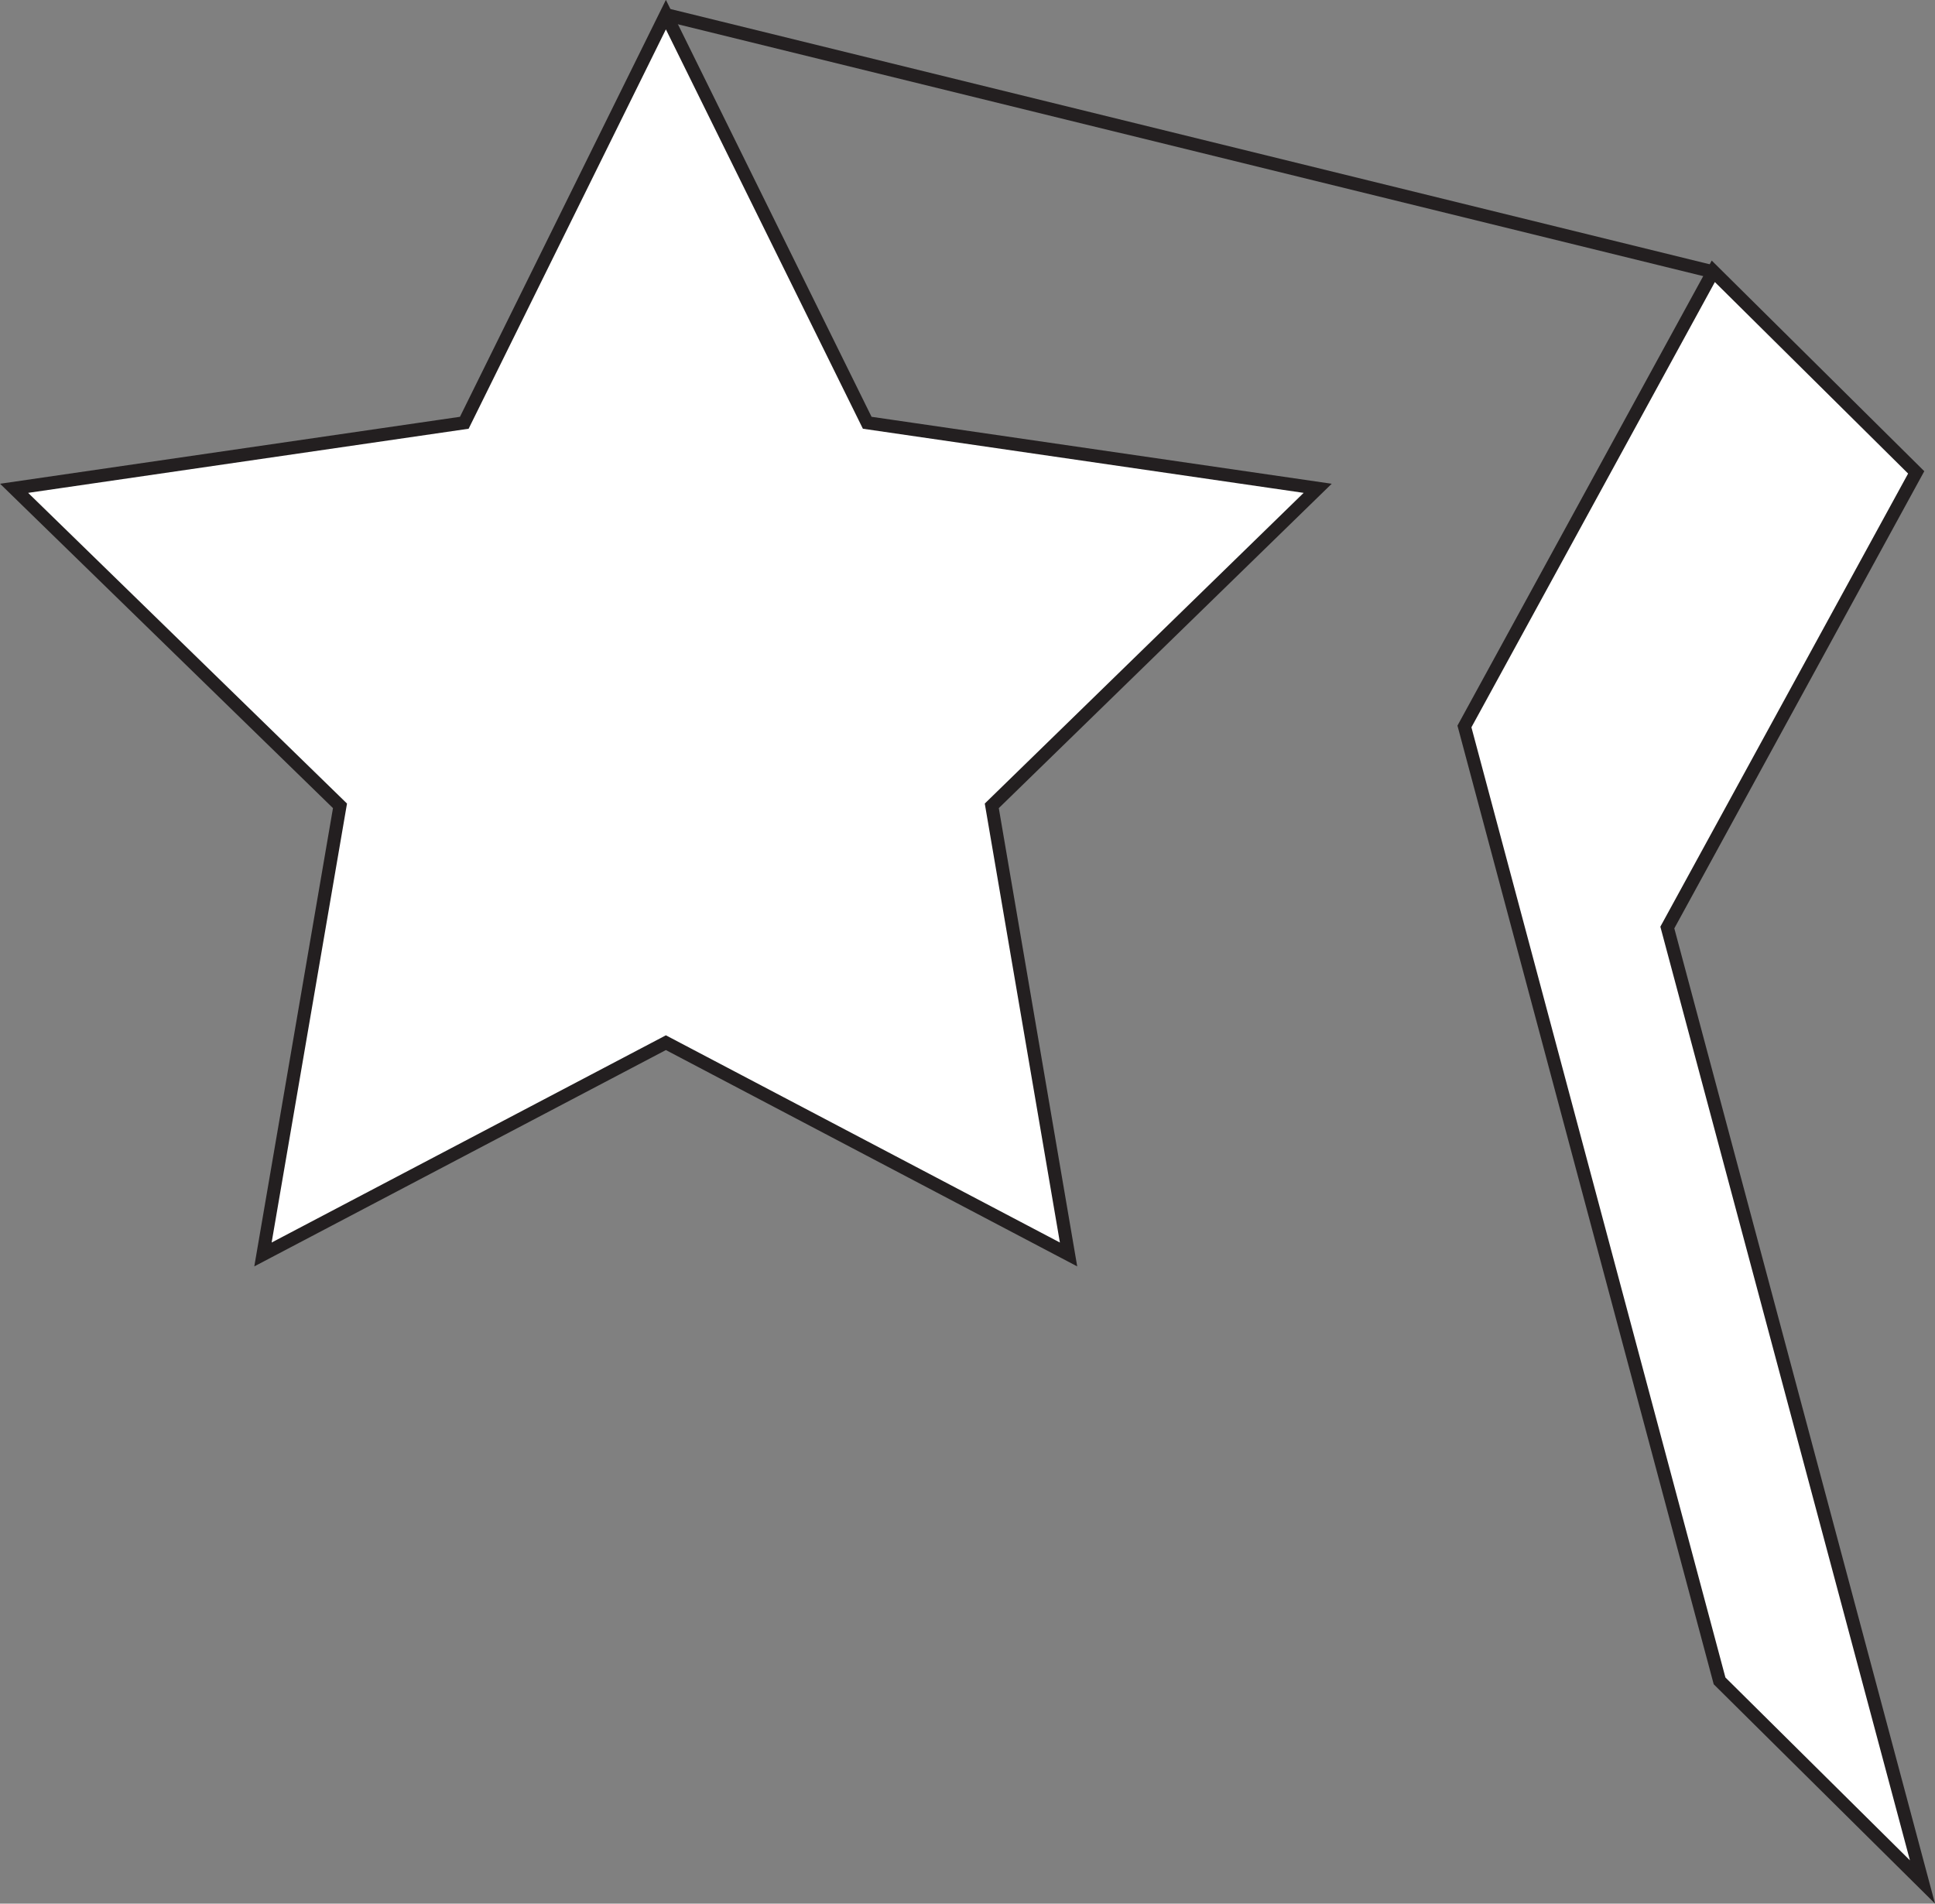 <svg id="Layer_1" data-name="Layer 1" xmlns="http://www.w3.org/2000/svg" viewBox="0 0 74.1 72.9"><rect x="0" y="0" width="74.1" height="72.9" fill="#808080" stroke="none"/><defs><style>.cls-1{fill:#fff;}.cls-1,.cls-2{stroke:#231f20;stroke-miterlimit:10;stroke-width:0.5px;}.cls-2{fill:none;}</style></defs><title>8b</title><polygon class="cls-1" points="25.5 0.56 33.21 16.19 50.46 18.7 37.98 30.86 40.92 48.04 25.5 39.93 10.07 48.04 13.02 30.86 0.54 18.7 17.78 16.19 25.5 0.56"/><polygon class="cls-1" points="65.85 64.37 73.62 72.07 63.85 35.52 73.38 18.09 65.61 10.39 56.08 27.82 65.85 64.37"/><line class="cls-2" x1="25.5" y1="0.56" x2="65.52" y2="10.39"/></svg>